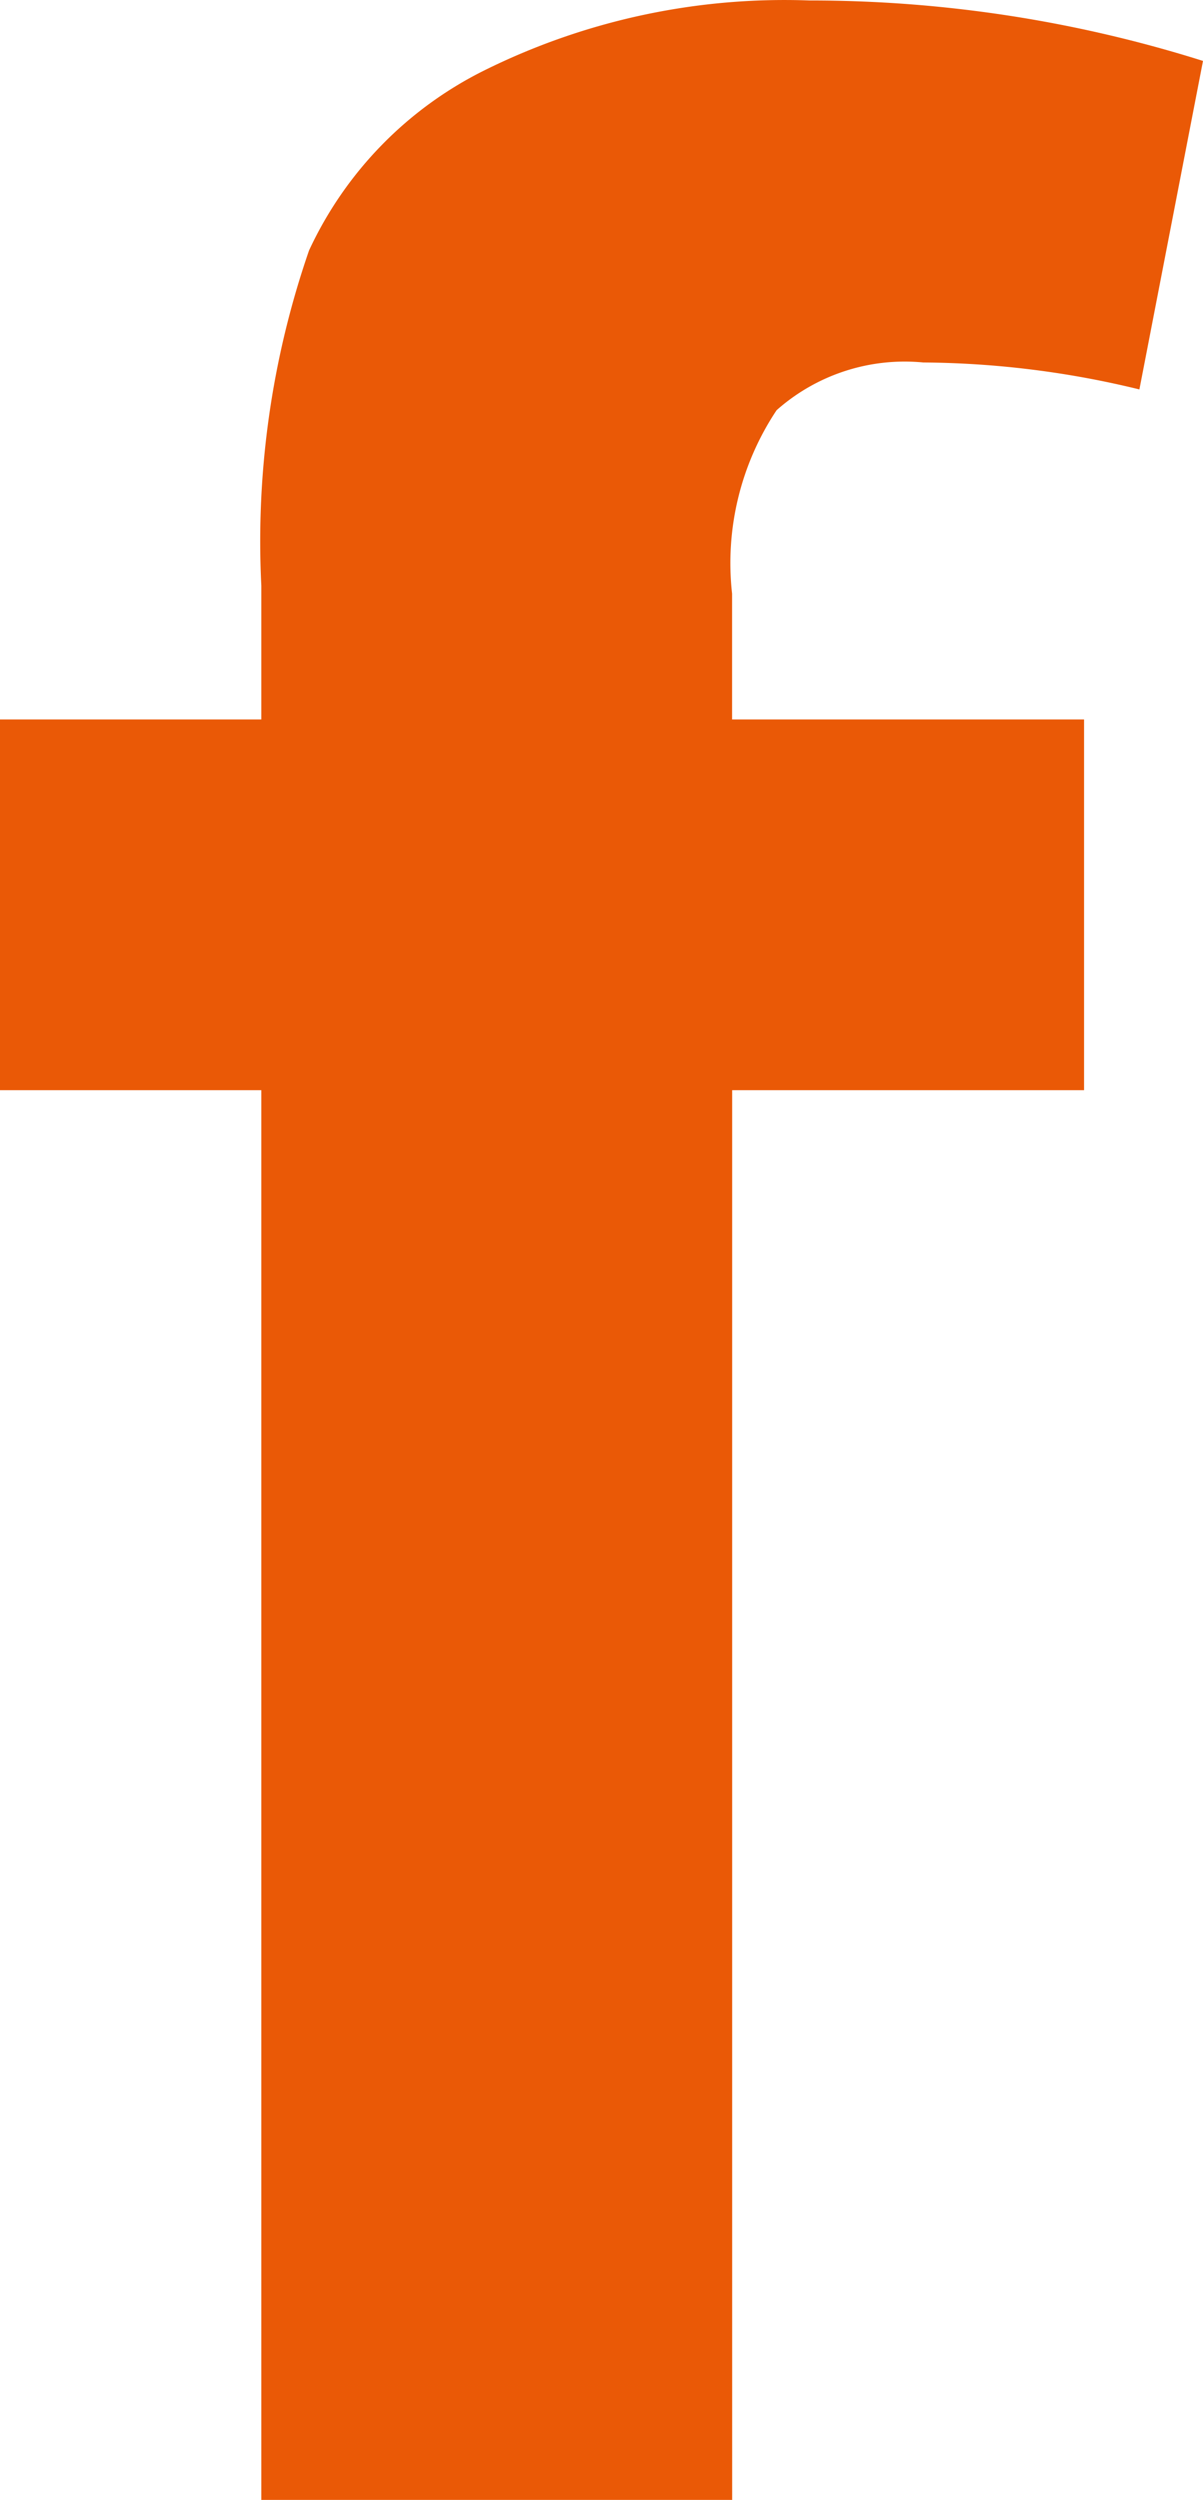 <svg xmlns="http://www.w3.org/2000/svg" width="15.131" height="31.429" viewBox="0 0 15.131 31.429">
  <path id="Path_36" data-name="Path 36" d="M0,9.039H3.287V7.358a11.183,11.183,0,0,1,.6-4.215A4.768,4.768,0,0,1,6.1.875,8.492,8.492,0,0,1,10.18,0a16.415,16.415,0,0,1,4.951.76l-.8,4.13a11.741,11.741,0,0,0-2.719-.339,2.428,2.428,0,0,0-1.844.6,3.466,3.466,0,0,0-.56,2.307V9.039h4.427V13.7H9.209V31.423H3.287V13.7H0Z" transform="translate(0 0.006)" fill="#ea5906"/>
</svg>
